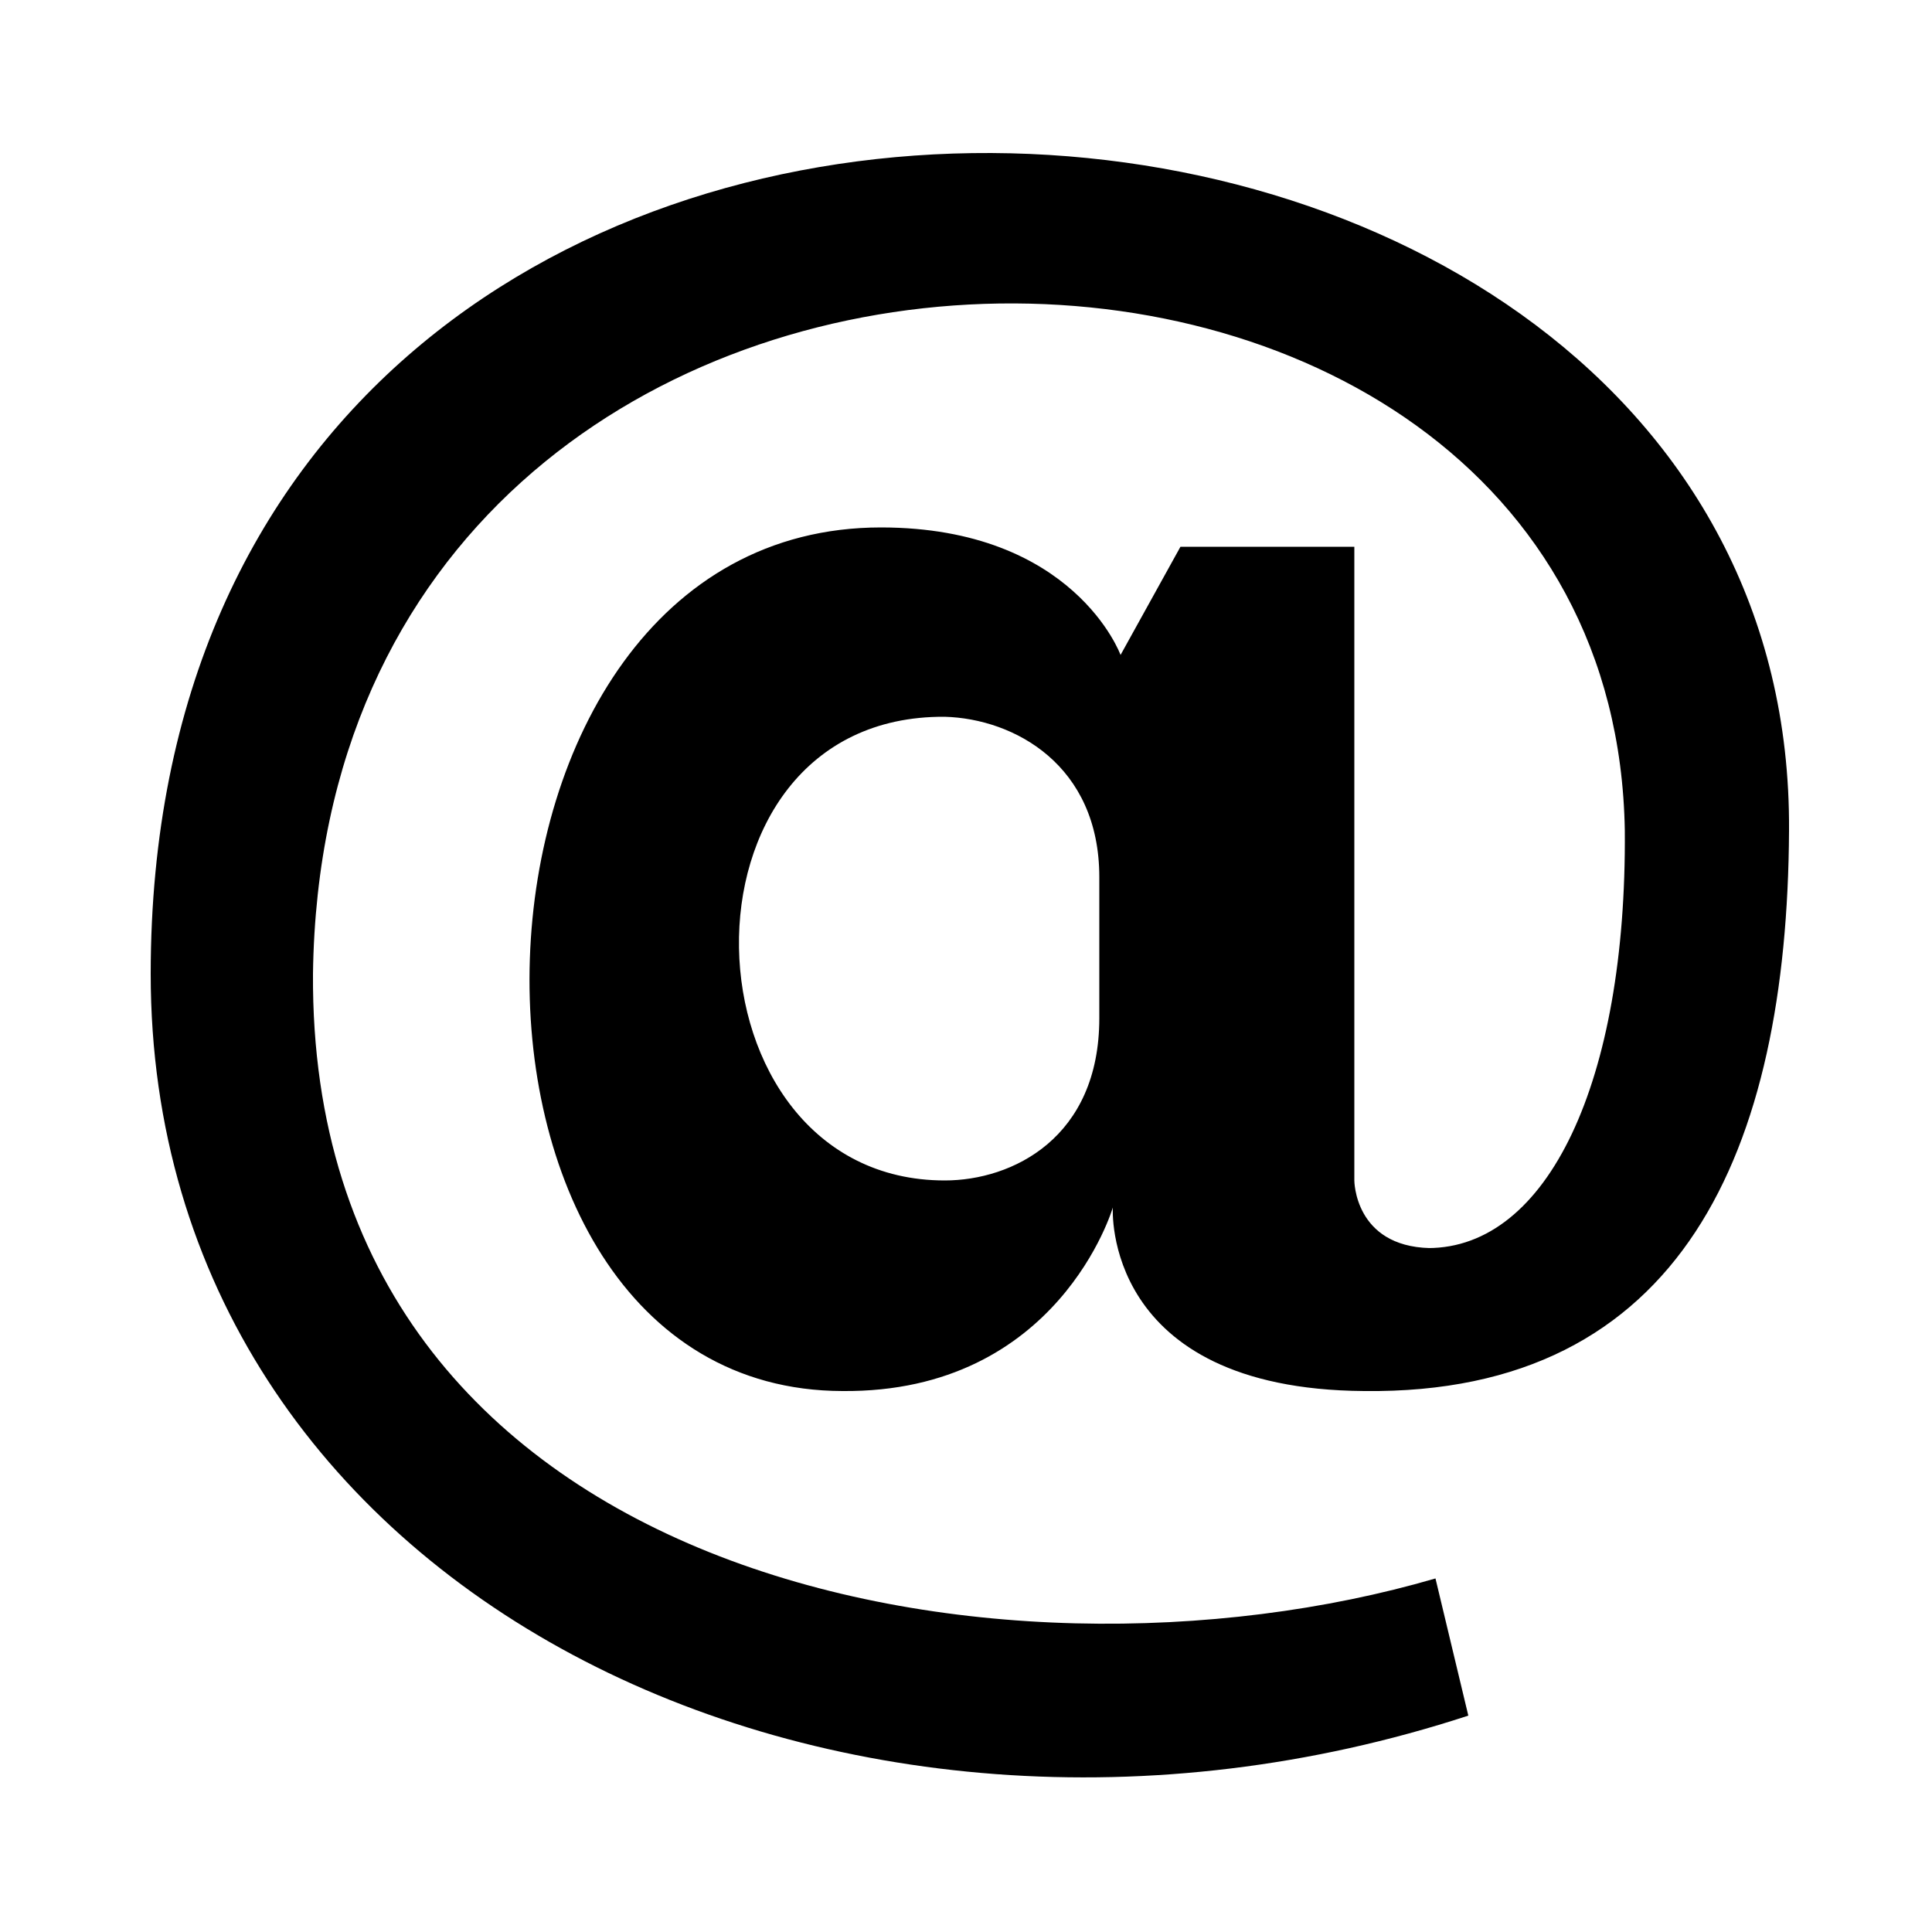 <svg width="1em" height="1em" viewBox="0 0 1000 1000" xmlns="http://www.w3.org/2000/svg"><path d="m739 646c62 .1 103-86 102-216-6-374-673-377-679 74-2 315 355 379 581 313l17 71c-327 107-682-63-682-384 .2-579 851-529 848-74-.9 165-55 292-220 290-136-1-130-95-130-95s-28 96-140 95c-224-.6-214-447 20-447 100 .05 124 66 124 66l31-56h90v328s-2e-4 34 39 35zm-170-192c0-58-44-82-80-83-146-1-138 240 0 240 35 .005 80-22 80-84z"/></svg>